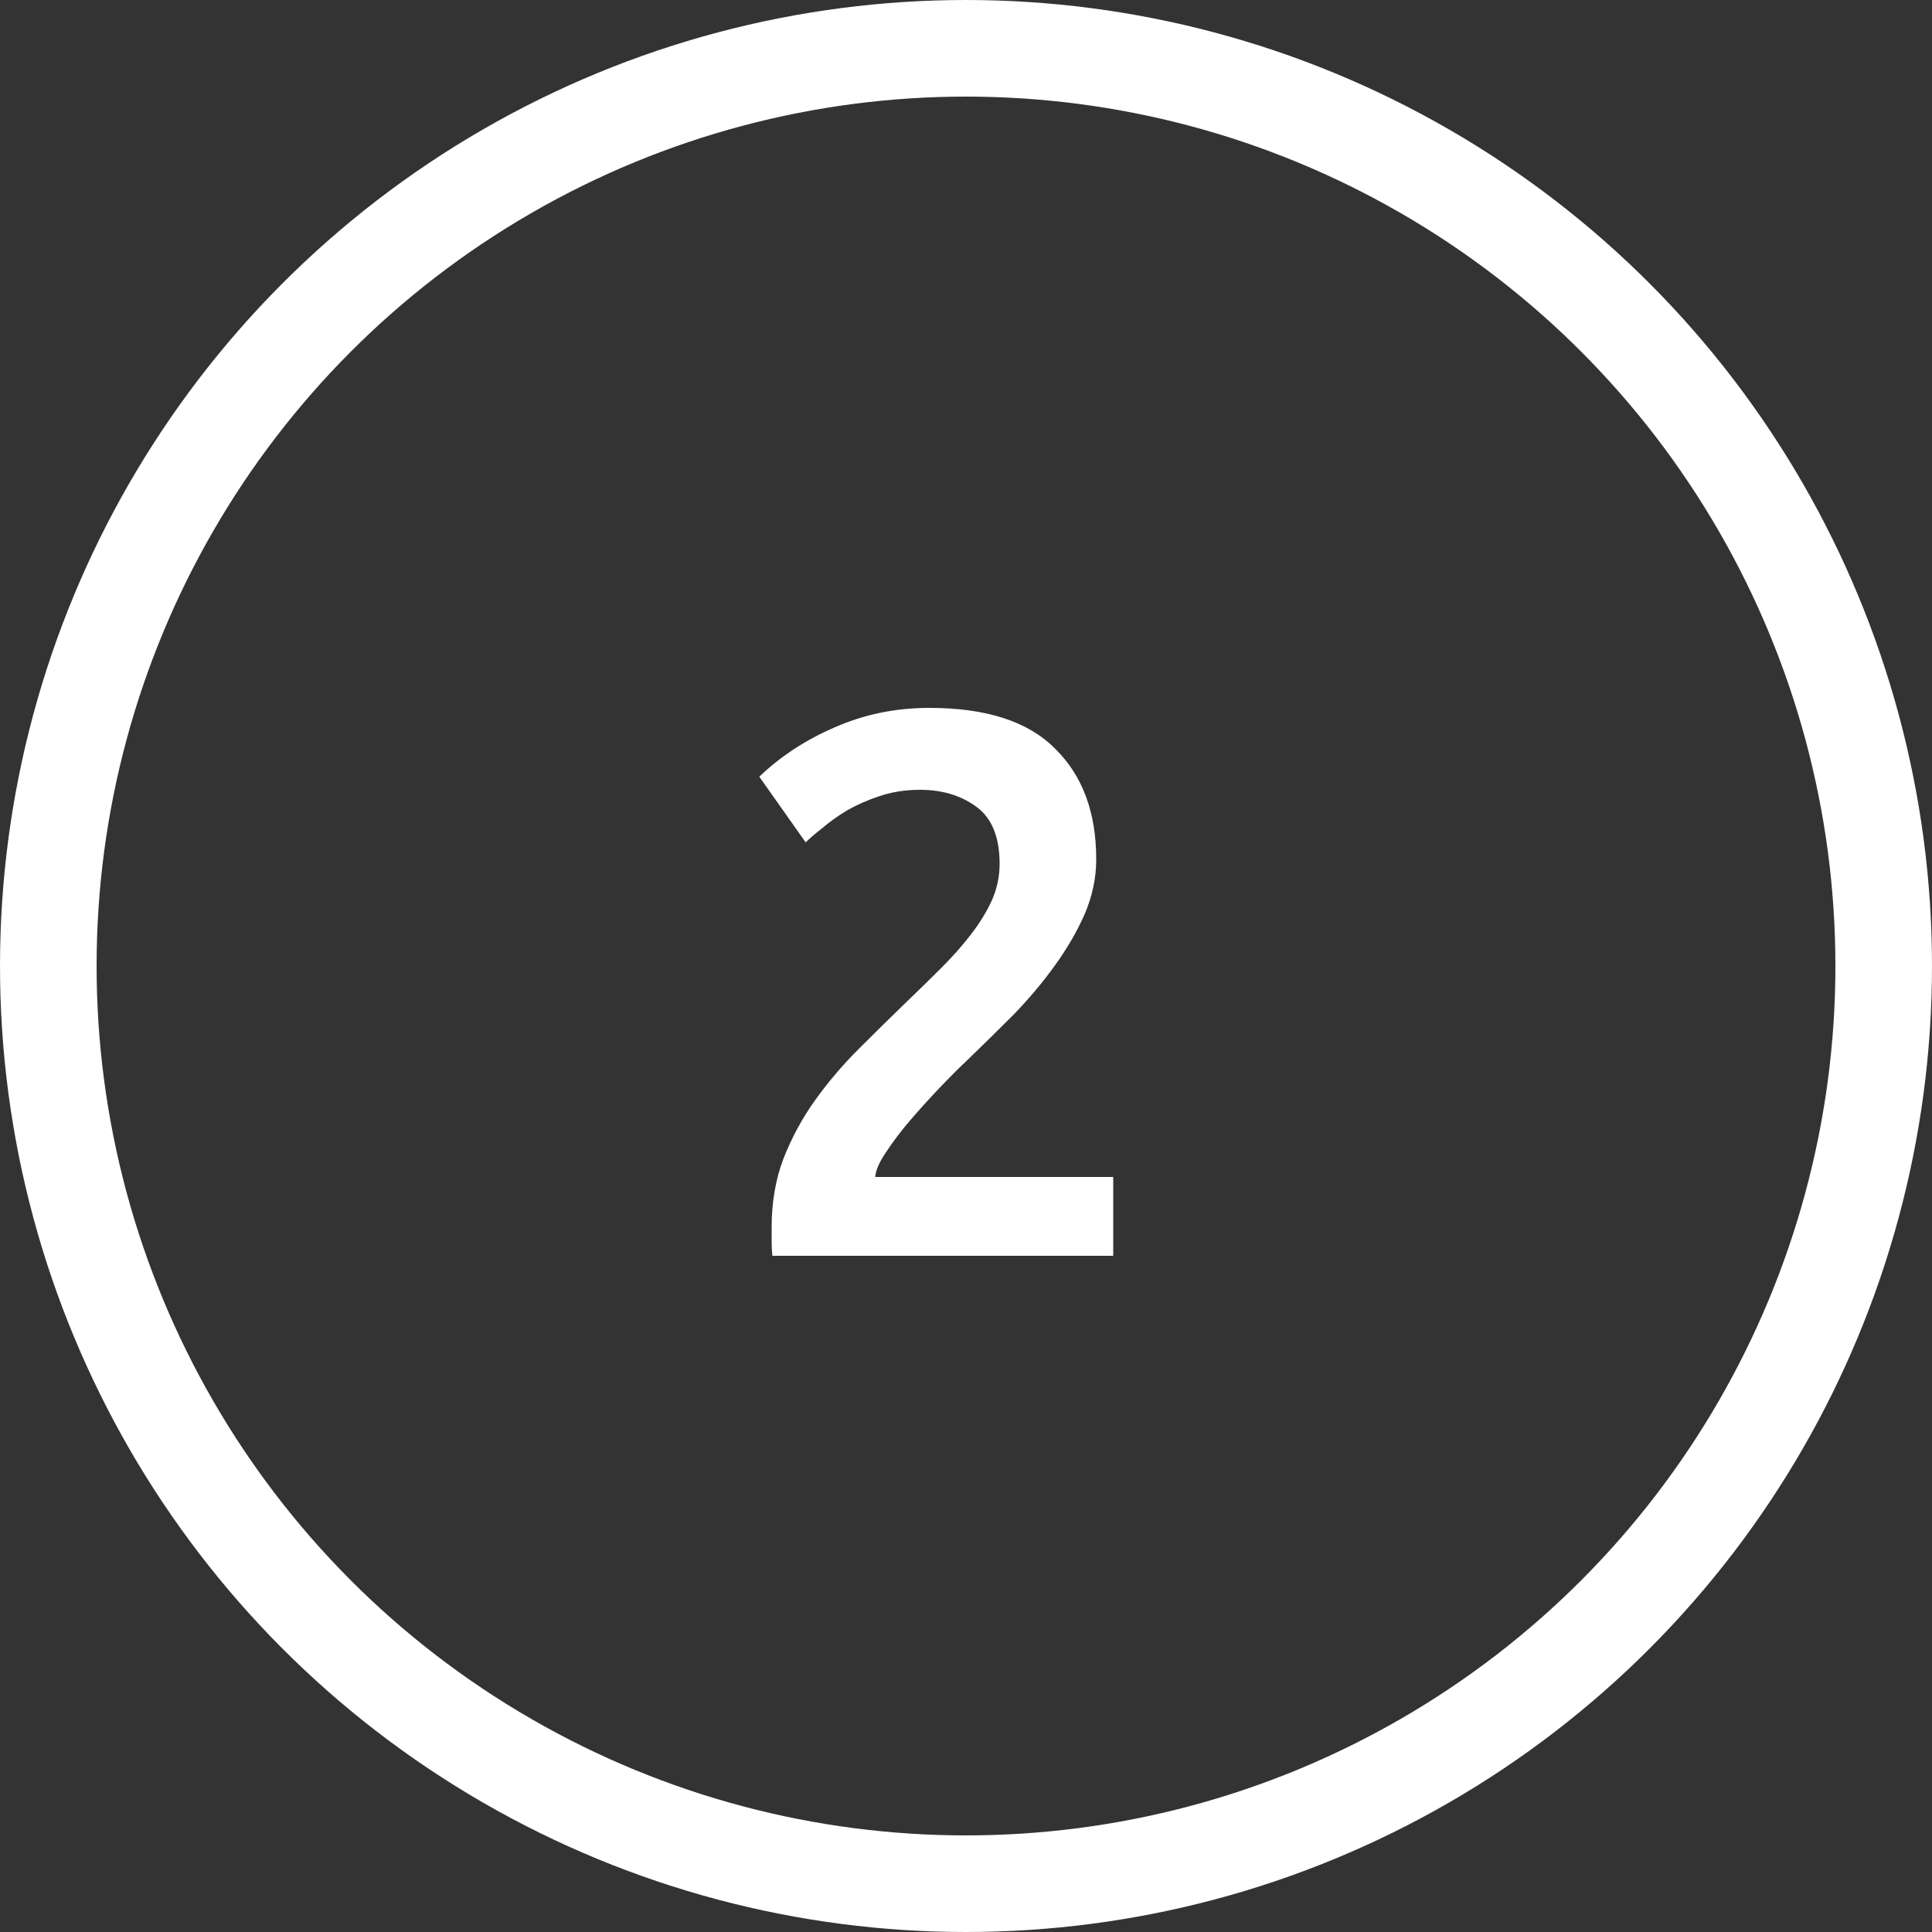 <svg width="40" height="40" viewBox="0 0 40 40" fill="none" xmlns="http://www.w3.org/2000/svg">
<rect x="0" y="0" width="40" height="40" fill="#333333" stroke="none"/>
<path d="M22.696 17.792C22.696 18.176 22.616 18.555 22.456 18.928C22.296 19.291 22.088 19.648 21.832 20C21.587 20.341 21.304 20.677 20.984 21.008C20.664 21.328 20.344 21.643 20.024 21.952C19.853 22.112 19.661 22.304 19.448 22.528C19.235 22.752 19.032 22.976 18.84 23.2C18.648 23.424 18.483 23.643 18.344 23.856C18.205 24.059 18.131 24.229 18.12 24.368H23.048V26H15.992C15.981 25.915 15.976 25.813 15.976 25.696C15.976 25.568 15.976 25.472 15.976 25.408C15.976 24.896 16.056 24.427 16.216 24C16.387 23.563 16.605 23.157 16.872 22.784C17.139 22.411 17.437 22.059 17.768 21.728C18.099 21.397 18.429 21.072 18.76 20.752C19.016 20.507 19.261 20.267 19.496 20.032C19.731 19.797 19.933 19.568 20.104 19.344C20.285 19.109 20.429 18.875 20.536 18.64C20.643 18.395 20.696 18.144 20.696 17.888C20.696 17.333 20.536 16.939 20.216 16.704C19.896 16.469 19.507 16.352 19.048 16.352C18.749 16.352 18.472 16.395 18.216 16.48C17.96 16.565 17.731 16.667 17.528 16.784C17.336 16.901 17.165 17.024 17.016 17.152C16.867 17.269 16.755 17.365 16.68 17.44L15.72 16.08C16.168 15.653 16.691 15.312 17.288 15.056C17.896 14.789 18.547 14.656 19.24 14.656C20.424 14.656 21.293 14.939 21.848 15.504C22.413 16.059 22.696 16.821 22.696 17.792Z" fill="white"/>
<circle cx="20" cy="20" r="19" stroke="white" stroke-width="2"/>
</svg>
